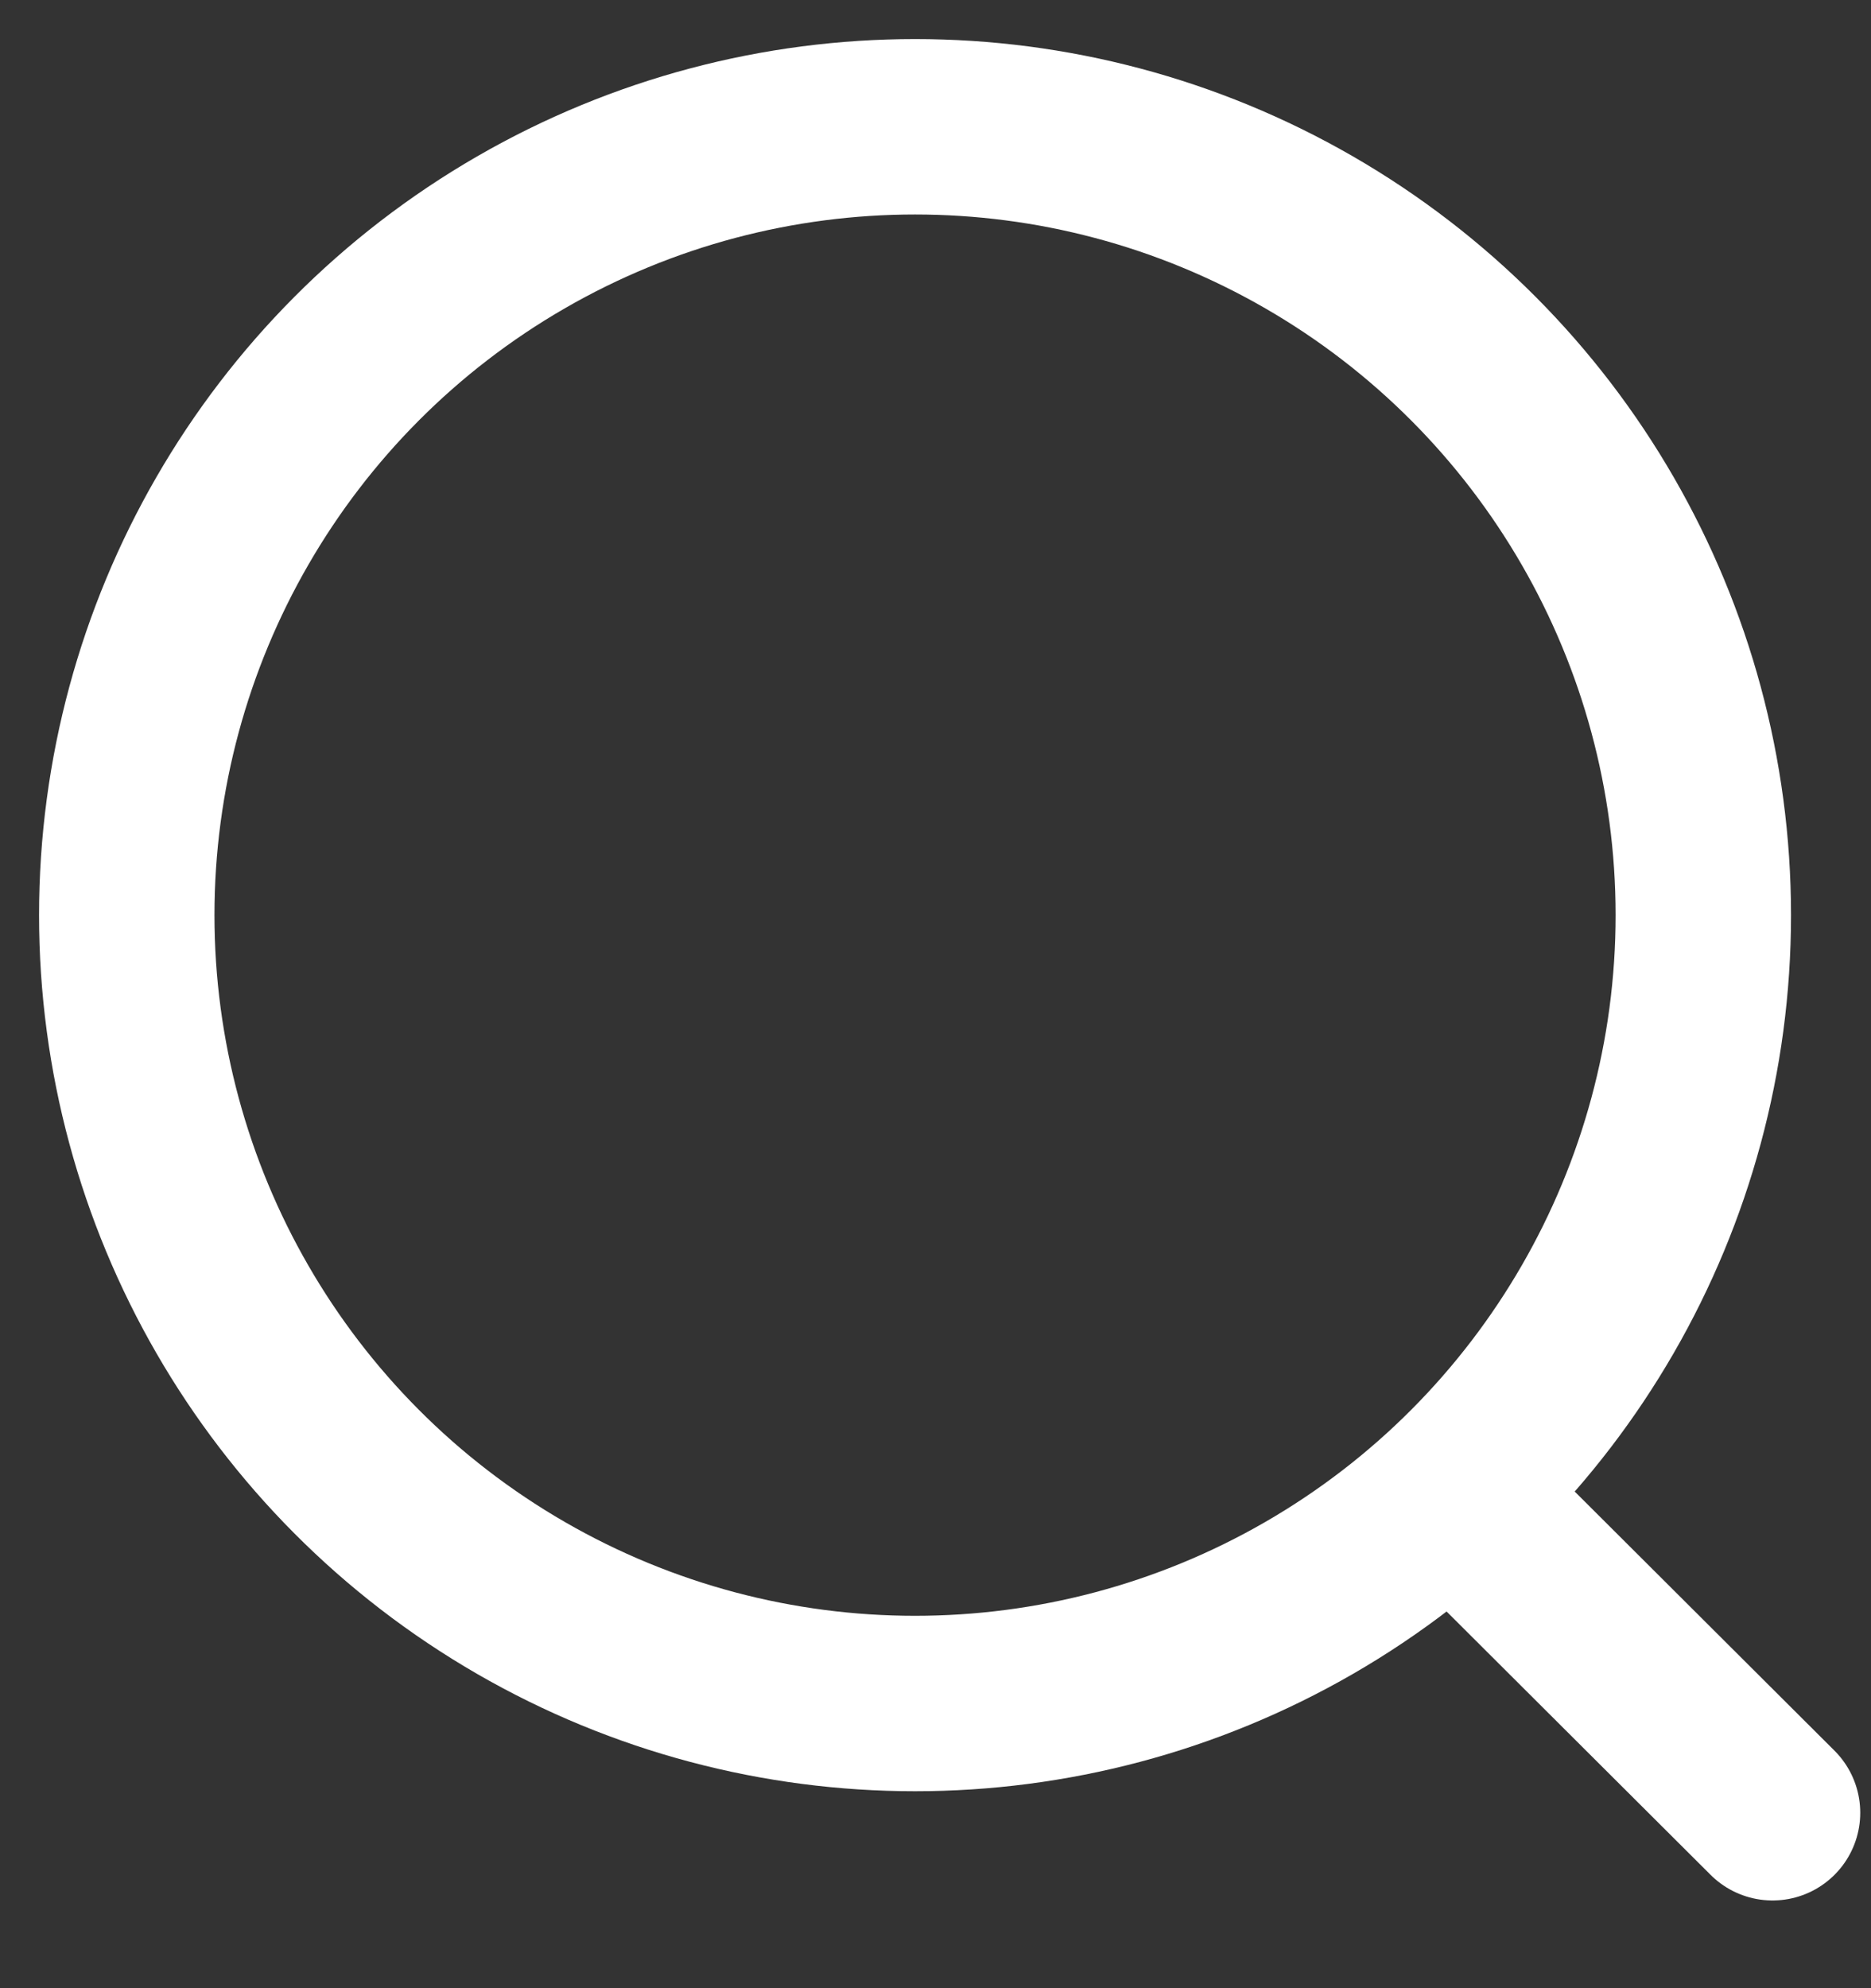 <svg xmlns="http://www.w3.org/2000/svg" width="16" height="17" fill="none"><rect width="100%" height="100%" fill="#333333" stroke="none"/><circle cx="7.825" cy="7.825" r="6.741" stroke="#fff" stroke-linecap="round" stroke-linejoin="round" stroke-width="1.5"/><path stroke="#fff" stroke-linecap="round" stroke-linejoin="round" stroke-width="1.5" d="m12.515 12.864 2.643 2.636"/></svg>